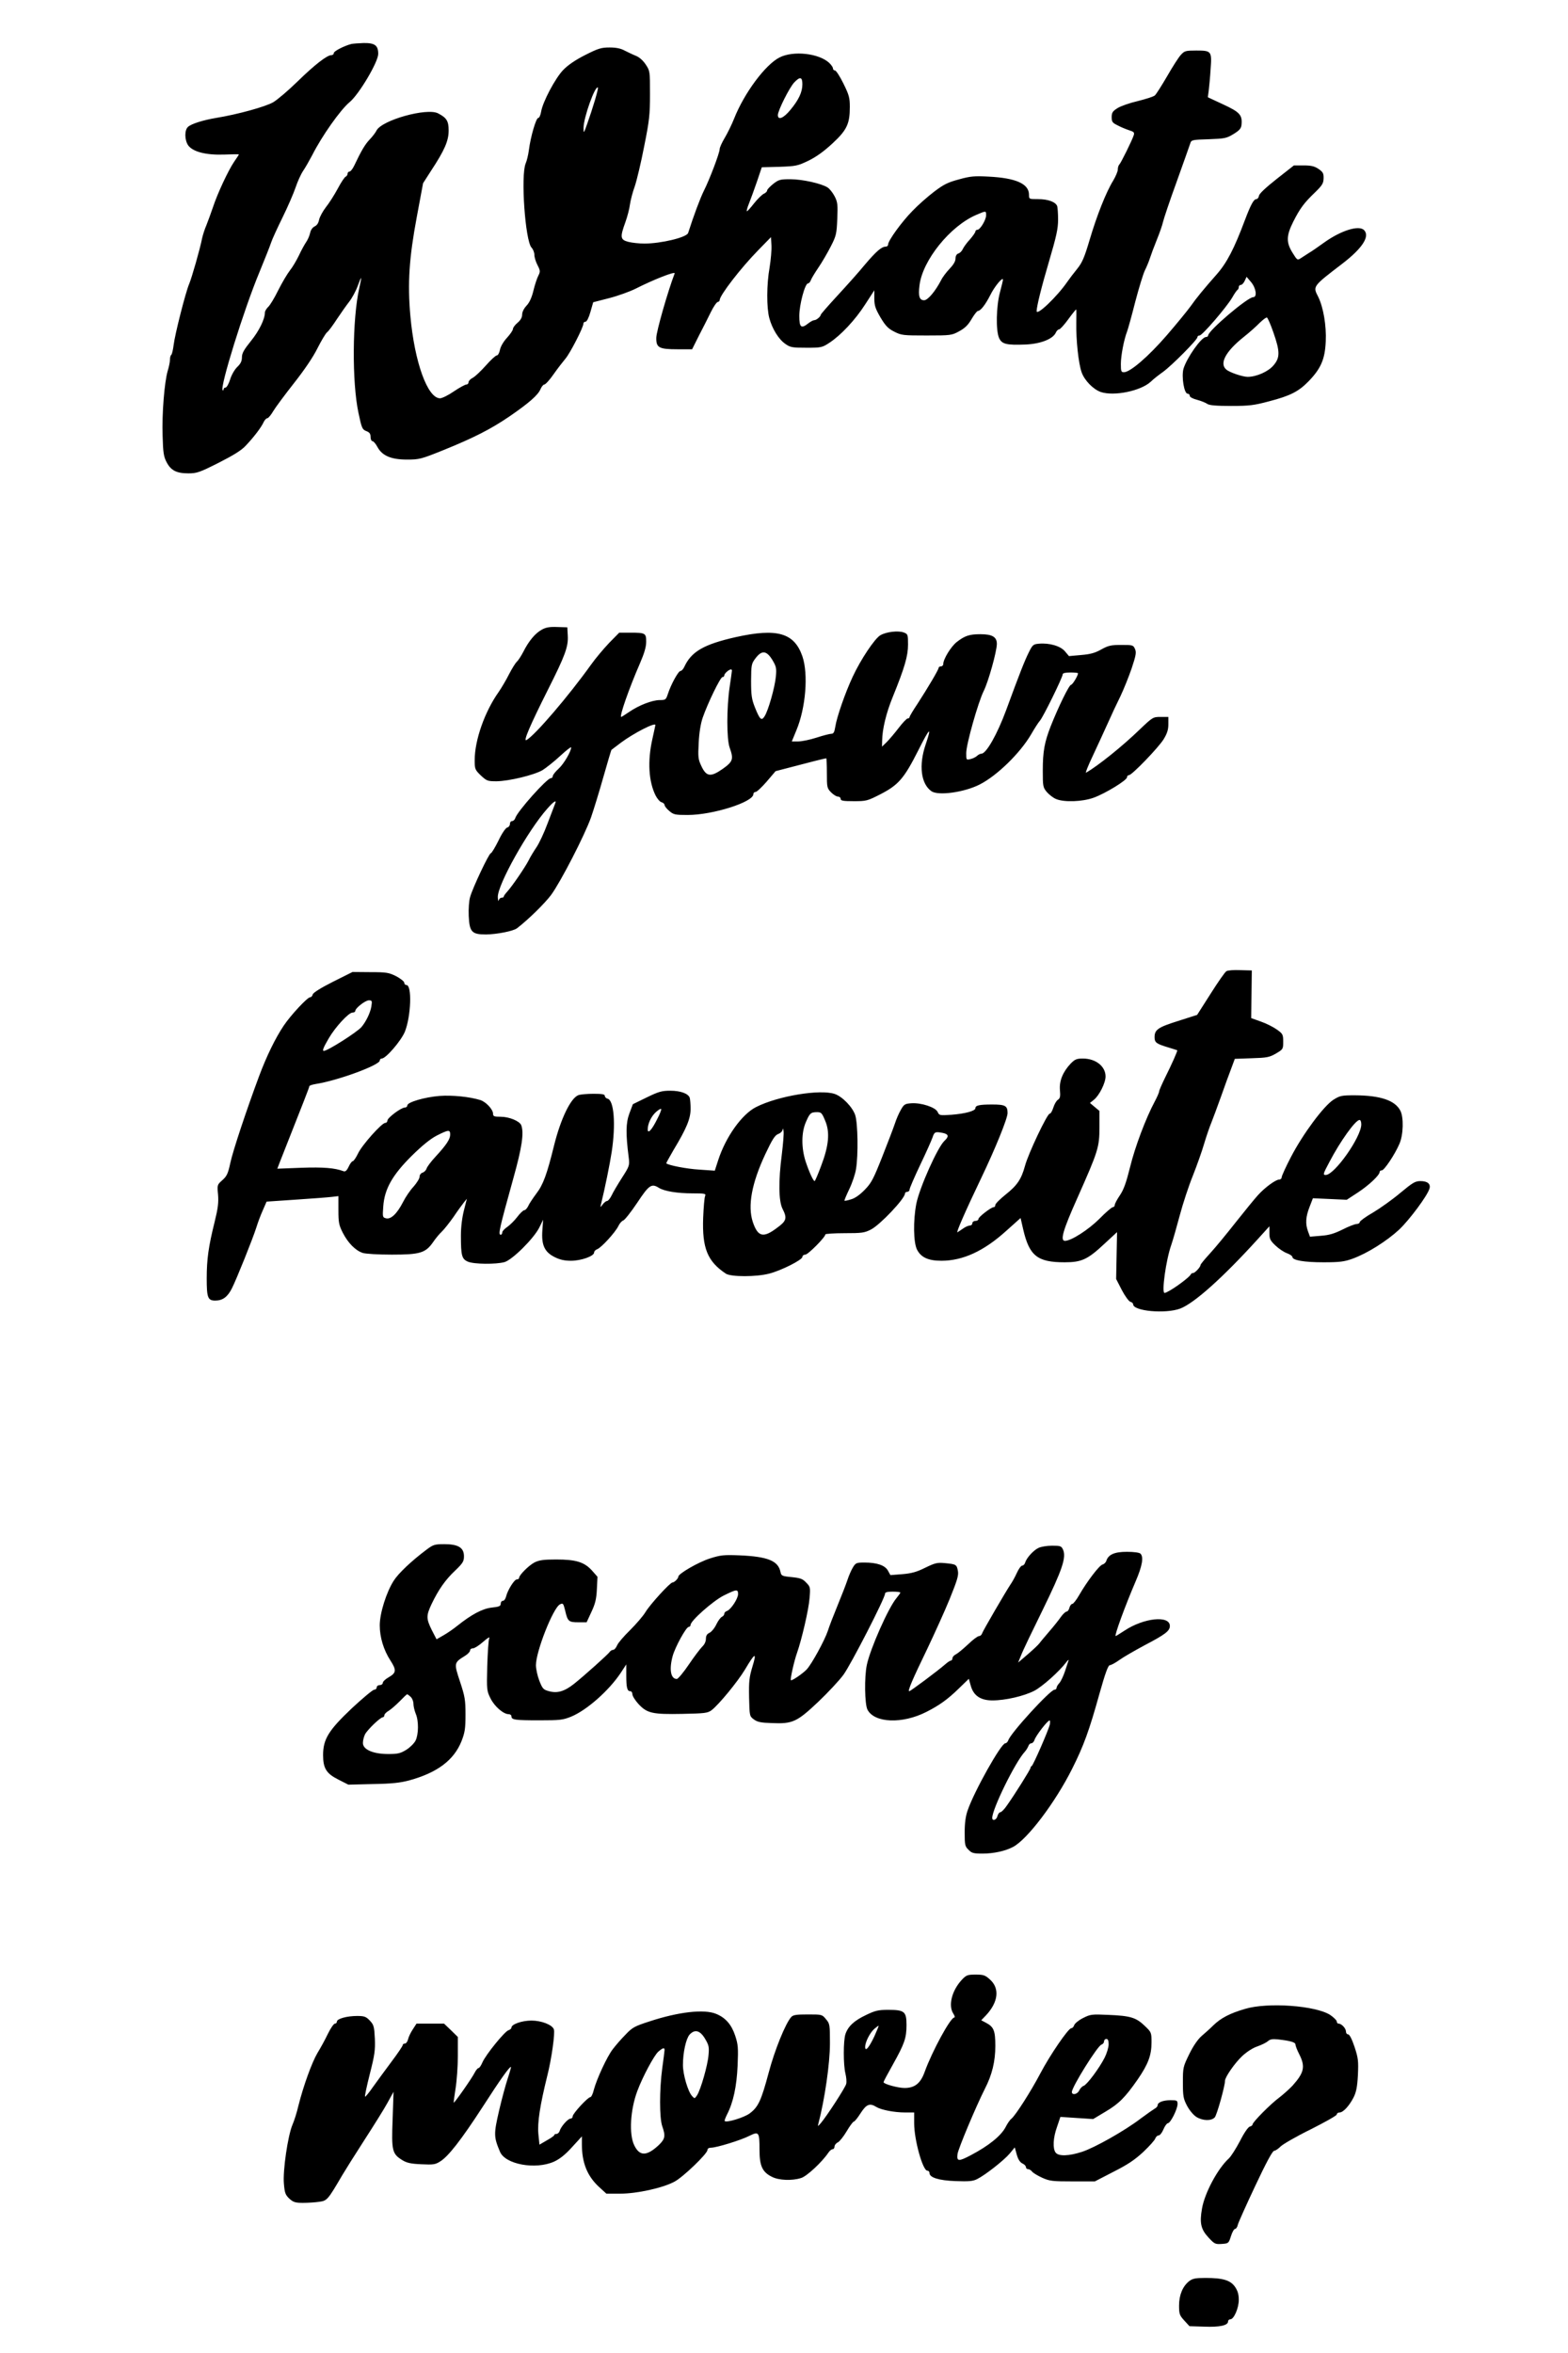 <?xml version="1.0" encoding="UTF-8" standalone="yes"?>
<svg version="1.0" xmlns="http://www.w3.org/2000/svg" width="1024" height="1536" viewBox="0 0 1024 1536" preserveAspectRatio="xMidYMid meet">
  <g transform="translate(0,1536) scale(0.1,-0.1)" fill="#000000" stroke="none">
    <path d="M2295 15073 c-47 -12 -115 -47 -115 -59 0 -8 -7 -14 -16 -14 -28 0
-107 -61 -219 -170 -60 -59 -132 -120 -160 -137 -49 -29 -233 -80 -375 -103
-83 -14 -160 -38 -182 -58 -24 -21 -23 -86 1 -121 31 -42 115 -64 234 -60 53
2 97 3 97 1 0 -2 -14 -24 -31 -48 -38 -56 -109 -207 -139 -299 -13 -38 -32
-90 -42 -115 -11 -25 -23 -63 -28 -85 -14 -72 -68 -259 -84 -297 -24 -55 -94
-332 -102 -400 -4 -32 -11 -61 -15 -64 -5 -3 -9 -17 -9 -32 0 -15 -7 -48 -15
-74 -21 -72 -38 -277 -33 -423 3 -110 7 -136 26 -172 28 -54 65 -73 142 -73
55 0 73 6 198 69 98 50 149 81 178 113 53 56 100 118 115 151 7 15 18 27 25
27 6 0 24 21 39 47 15 25 76 107 135 182 67 85 125 170 153 227 25 49 53 97
63 105 10 7 39 47 65 87 26 39 62 90 80 113 18 23 43 69 55 102 27 73 29 70
10 -15 -45 -200 -48 -612 -5 -813 21 -100 25 -109 51 -119 21 -8 28 -17 28
-38 0 -16 6 -28 13 -28 6 0 21 -17 32 -38 31 -57 89 -82 193 -82 80 0 92 3
236 61 200 81 310 137 432 220 127 87 188 140 204 179 7 16 18 30 25 30 7 0
35 30 61 68 26 37 61 82 77 101 30 35 117 204 117 228 0 7 6 13 14 13 8 0 21
25 32 64 l18 63 105 27 c58 15 135 43 171 61 116 59 263 117 256 100 -44 -114
-120 -380 -120 -420 -1 -65 17 -75 141 -75 l93 0 44 88 c25 48 60 117 78 154
18 37 39 67 46 67 6 1 12 6 12 12 0 31 139 211 253 327 l82 84 3 -53 c2 -30
-4 -95 -12 -145 -20 -112 -20 -262 -2 -330 19 -71 62 -140 105 -169 32 -23 46
-25 137 -25 96 0 103 1 150 32 75 49 170 150 235 252 l59 91 0 -54 c0 -46 7
-66 40 -123 33 -55 50 -73 90 -93 47 -24 58 -25 212 -25 158 0 164 1 213 28
37 20 58 41 80 79 17 29 35 52 41 53 18 0 50 42 82 105 27 55 82 121 82 99 0
-5 -9 -43 -20 -84 -24 -91 -27 -244 -6 -295 18 -41 46 -49 173 -44 99 4 179
36 198 77 5 12 15 22 22 22 6 0 33 29 59 65 26 36 50 65 52 65 2 0 2 -39 1
-87 -2 -113 14 -265 35 -324 19 -53 76 -111 125 -128 87 -29 261 7 326 67 16
16 53 45 80 64 58 42 225 210 225 227 0 6 6 11 14 11 18 0 175 183 213 247 15
27 31 49 35 51 4 2 8 10 8 18 0 8 6 14 13 14 8 0 19 12 26 27 l12 26 29 -34
c33 -39 42 -99 14 -99 -36 0 -294 -219 -294 -250 0 -5 -6 -10 -14 -10 -30 0
-125 -135 -147 -207 -14 -51 4 -163 27 -163 8 0 14 -6 14 -14 0 -8 20 -19 48
-26 26 -7 56 -19 67 -27 14 -9 58 -13 155 -13 117 0 150 4 247 30 139 36 194
64 260 132 80 83 106 144 111 259 5 104 -16 224 -49 291 -36 70 -38 67 159
218 130 100 180 178 140 218 -34 34 -151 -3 -260 -81 -40 -29 -85 -60 -101
-69 -15 -10 -38 -25 -51 -33 -23 -15 -24 -15 -55 35 -42 68 -41 111 5 203 44
87 71 123 142 191 46 45 55 58 56 91 1 33 -4 42 -33 62 -27 18 -48 23 -97 23
l-64 0 -112 -88 c-72 -57 -114 -96 -116 -110 -2 -12 -10 -22 -17 -22 -17 0
-36 -34 -75 -137 -70 -187 -118 -279 -184 -354 -84 -95 -134 -156 -171 -209
-22 -30 -92 -116 -157 -191 -118 -136 -237 -239 -278 -239 -18 0 -20 7 -20 54
0 54 20 159 41 213 6 16 30 102 53 193 24 91 52 183 63 205 11 22 26 58 33 80
7 22 27 76 45 120 18 44 36 96 40 115 4 19 44 139 90 265 45 127 86 240 89
251 6 20 14 22 120 25 105 4 116 6 162 34 39 24 50 37 52 61 6 63 -11 82 -119
132 l-101 47 6 45 c3 25 9 87 12 137 9 119 6 123 -93 123 -70 0 -77 -2 -101
-28 -15 -16 -55 -79 -90 -140 -35 -60 -71 -117 -80 -125 -9 -8 -60 -24 -112
-37 -52 -12 -112 -33 -132 -46 -32 -20 -38 -30 -38 -59 0 -30 5 -37 38 -53 20
-11 54 -25 75 -32 32 -10 37 -15 31 -33 -10 -32 -83 -180 -94 -191 -6 -6 -10
-20 -10 -33 0 -12 -14 -45 -30 -72 -46 -74 -107 -228 -154 -387 -35 -118 -49
-149 -82 -190 -22 -27 -51 -65 -64 -84 -66 -96 -200 -224 -200 -191 0 30 31
156 81 325 48 163 59 213 59 272 0 40 -3 80 -6 89 -11 27 -60 45 -124 45 -60
0 -60 0 -60 29 0 71 -85 109 -263 118 -92 5 -119 3 -194 -18 -72 -19 -100 -33
-162 -80 -42 -32 -106 -88 -142 -126 -70 -71 -159 -194 -159 -219 0 -8 -7 -14
-15 -14 -28 0 -63 -31 -137 -118 -39 -48 -121 -139 -180 -203 -59 -64 -108
-120 -108 -124 0 -11 -28 -35 -42 -35 -7 0 -24 -9 -38 -20 -48 -38 -60 -28
-60 48 0 73 37 212 57 212 6 0 14 9 18 20 3 10 26 48 49 82 24 35 60 97 81
138 36 70 39 83 43 181 4 93 2 110 -17 147 -12 23 -32 49 -46 58 -40 26 -165
54 -244 54 -67 0 -76 -3 -112 -31 -21 -17 -39 -36 -39 -42 0 -7 -10 -17 -22
-22 -12 -6 -40 -33 -63 -62 -22 -28 -43 -52 -47 -52 -4 -1 2 23 14 52 11 28
35 93 52 143 l31 92 115 3 c108 4 119 6 190 40 51 25 101 61 157 113 94 87
113 128 113 238 0 60 -5 78 -42 153 -23 47 -48 85 -55 85 -7 0 -13 6 -13 13 0
8 -11 23 -24 36 -67 63 -235 82 -325 36 -93 -47 -231 -233 -297 -400 -15 -38
-43 -95 -61 -125 -18 -30 -33 -63 -33 -73 0 -25 -66 -199 -103 -272 -24 -48
-68 -166 -103 -276 -10 -29 -177 -69 -286 -69 -33 0 -79 5 -104 11 -53 14 -56
29 -20 128 13 36 27 89 30 116 4 28 18 82 32 120 13 39 41 156 61 260 34 169
38 207 38 341 0 148 0 151 -28 193 -18 27 -42 48 -65 57 -20 8 -53 24 -73 34
-25 14 -56 20 -98 20 -54 0 -74 -6 -159 -49 -65 -33 -112 -65 -144 -98 -52
-54 -134 -209 -144 -272 -4 -23 -12 -41 -19 -41 -14 0 -50 -123 -61 -210 -4
-30 -13 -69 -21 -87 -33 -79 -3 -503 38 -549 11 -11 19 -33 19 -48 0 -15 9
-45 20 -66 19 -37 19 -43 6 -69 -8 -15 -23 -59 -32 -97 -11 -46 -26 -79 -45
-99 -18 -19 -29 -42 -29 -59 0 -18 -10 -36 -30 -53 -16 -13 -30 -32 -30 -40 0
-9 -18 -35 -39 -58 -24 -26 -42 -58 -46 -79 -4 -20 -13 -36 -20 -36 -8 0 -40
-30 -72 -66 -32 -36 -70 -72 -85 -80 -16 -8 -28 -21 -28 -29 0 -8 -6 -15 -14
-15 -8 0 -45 -20 -82 -45 -36 -25 -77 -45 -90 -45 -82 0 -167 237 -194 538
-19 213 -8 379 42 646 l41 220 52 81 c89 135 115 196 115 263 0 62 -13 83 -69
112 -73 38 -367 -44 -402 -112 -6 -13 -26 -39 -44 -58 -31 -32 -56 -75 -102
-172 -10 -21 -24 -38 -30 -38 -7 0 -13 -6 -13 -14 0 -8 -6 -16 -12 -19 -7 -2
-31 -38 -52 -78 -22 -41 -57 -96 -78 -122 -20 -26 -40 -63 -44 -81 -4 -22 -14
-37 -29 -44 -14 -7 -26 -23 -30 -44 -4 -18 -16 -45 -26 -59 -10 -15 -32 -54
-47 -87 -16 -33 -42 -77 -59 -98 -17 -22 -51 -79 -76 -129 -24 -49 -54 -99
-66 -109 -11 -11 -21 -27 -21 -36 0 -43 -38 -121 -92 -187 -45 -56 -58 -79
-58 -105 0 -25 -8 -42 -30 -63 -17 -16 -38 -52 -47 -82 -9 -29 -23 -53 -30
-53 -7 0 -13 -5 -13 -12 0 -6 -3 -9 -6 -5 -19 19 139 528 241 772 34 83 68
168 75 190 7 22 41 96 75 165 34 69 72 157 85 195 13 39 35 88 50 110 15 22
41 68 59 102 63 125 184 296 244 346 61 50 187 262 187 315 0 56 -22 72 -96
71 -32 -1 -68 -4 -79 -6z m2945 -263 c0 -51 -24 -102 -78 -167 -45 -55 -82
-70 -82 -34 0 29 76 181 107 213 38 40 53 36 53 -12z m-1355 -105 c-13 -44
-35 -111 -49 -150 -24 -68 -25 -69 -25 -30 -1 64 76 281 94 263 2 -2 -7 -39
-20 -83z m2555 -750 c0 -30 -39 -95 -57 -95 -7 0 -13 -5 -13 -11 0 -6 -16 -29
-35 -51 -20 -21 -41 -50 -47 -63 -6 -14 -19 -27 -30 -30 -11 -4 -18 -16 -18
-33 0 -18 -14 -41 -39 -67 -21 -22 -46 -55 -55 -74 -38 -73 -87 -131 -111
-131 -31 0 -39 27 -30 98 20 163 200 386 370 459 65 28 65 28 65 -2z m1876
-765 c44 -126 44 -165 0 -216 -34 -40 -111 -74 -168 -74 -33 0 -119 29 -140
48 -46 39 -4 118 114 212 38 30 85 72 105 93 21 20 41 36 47 34 5 -2 24 -45
42 -97z"/>
    <path d="M3539 11250 c-43 -23 -86 -74 -122 -146 -14 -27 -33 -56 -42 -64 -9
-8 -32 -45 -51 -82 -19 -38 -50 -90 -68 -116 -90 -127 -156 -313 -156 -444 0
-58 2 -63 40 -100 39 -36 44 -38 103 -38 81 1 243 40 299 72 24 15 76 56 116
93 40 37 72 62 72 56 0 -26 -48 -108 -82 -139 -21 -19 -38 -41 -38 -48 0 -8
-6 -14 -13 -14 -25 0 -218 -216 -232 -260 -3 -11 -13 -20 -21 -20 -8 0 -14 -8
-14 -19 0 -10 -8 -21 -18 -23 -10 -3 -35 -39 -57 -86 -22 -44 -44 -81 -50 -82
-12 -1 -118 -225 -135 -286 -7 -23 -11 -77 -9 -123 5 -105 20 -121 113 -121
72 1 179 22 203 41 73 56 180 161 222 217 63 86 220 391 261 507 17 49 54 169
81 265 27 96 51 175 52 175 1 1 29 22 62 47 82 61 225 135 225 115 0 -2 -9
-43 -20 -93 -32 -143 -24 -277 22 -368 11 -21 28 -41 39 -43 10 -3 19 -11 19
-18 0 -7 14 -25 31 -39 28 -24 38 -26 120 -26 164 0 429 84 429 136 0 8 6 14
14 14 8 0 41 31 73 68 l58 68 100 26 c105 28 224 58 231 58 2 0 4 -44 4 -97 0
-92 1 -98 27 -125 15 -15 35 -28 45 -28 10 0 18 -7 18 -15 0 -12 16 -15 86
-15 82 0 89 2 175 46 116 60 153 102 245 284 76 152 91 164 49 40 -46 -135
-31 -257 38 -305 45 -31 215 -7 315 44 114 58 264 205 335 326 22 38 48 79 58
90 21 23 149 284 149 303 0 8 17 12 50 12 28 0 50 -2 50 -5 0 -16 -36 -75 -45
-75 -13 0 -83 -144 -133 -270 -41 -105 -52 -165 -52 -290 0 -103 1 -110 27
-141 15 -17 42 -38 60 -45 52 -22 172 -18 246 9 77 28 217 114 217 133 0 8 6
14 13 14 19 0 191 178 226 234 23 38 31 62 31 98 l0 48 -50 0 c-50 0 -52 -1
-138 -83 -115 -111 -269 -234 -349 -281 -7 -4 13 46 44 111 30 65 75 161 98
213 23 52 60 131 82 175 21 44 54 126 73 181 29 87 32 106 22 128 -11 25 -15
26 -89 26 -68 0 -85 -4 -132 -30 -41 -23 -72 -31 -132 -36 l-78 -7 -26 31
c-29 35 -102 56 -170 50 -37 -3 -42 -7 -67 -58 -26 -52 -59 -135 -147 -375
-58 -157 -130 -285 -162 -285 -7 0 -20 -6 -28 -14 -9 -8 -28 -18 -43 -21 -28
-7 -28 -6 -28 39 0 58 78 332 114 405 30 59 86 259 86 308 0 45 -30 63 -107
63 -73 0 -102 -10 -155 -51 -38 -30 -88 -112 -88 -144 0 -8 -7 -15 -15 -15 -8
0 -15 -4 -15 -9 0 -12 -70 -130 -138 -235 -29 -43 -52 -82 -52 -87 0 -5 -6 -9
-12 -9 -7 0 -34 -29 -60 -63 -26 -34 -61 -75 -78 -92 l-30 -29 1 40 c1 74 26
179 69 284 78 192 100 268 100 342 0 65 -1 69 -27 79 -36 14 -115 5 -154 -18
-37 -22 -128 -158 -180 -270 -49 -104 -105 -266 -114 -327 -6 -36 -11 -46 -26
-46 -10 0 -53 -11 -96 -25 -43 -14 -97 -25 -120 -25 l-42 0 30 73 c61 146 79
366 39 483 -53 153 -165 185 -435 125 -208 -47 -290 -94 -336 -194 -7 -15 -18
-27 -25 -27 -14 0 -63 -89 -83 -152 -12 -36 -15 -38 -54 -38 -50 -1 -135 -34
-199 -78 -26 -18 -49 -32 -51 -32 -14 0 51 186 122 349 29 67 41 108 41 142 0
56 -5 59 -104 59 l-72 0 -66 -67 c-36 -38 -90 -102 -119 -143 -146 -204 -366
-461 -421 -491 -23 -12 24 97 141 330 112 222 133 280 129 351 l-3 55 -65 2
c-49 2 -74 -2 -101 -17z m1505 -198 c25 -42 28 -54 23 -107 -6 -70 -50 -225
-74 -261 -20 -32 -31 -22 -64 61 -20 51 -24 77 -24 170 1 106 2 112 29 148 41
54 72 51 110 -11z m-264 -69 c0 -5 -7 -53 -15 -108 -20 -135 -20 -339 0 -395
27 -76 22 -91 -45 -139 -79 -55 -107 -52 -140 19 -21 44 -22 59 -17 152 3 65
13 125 26 163 33 95 115 264 129 265 6 0 12 5 12 11 0 12 29 38 43 39 4 0 7
-3 7 -7z m-1155 -870 c-4 -10 -26 -67 -49 -128 -22 -60 -55 -130 -72 -155 -17
-25 -41 -64 -52 -87 -25 -48 -106 -166 -139 -203 -13 -14 -23 -28 -23 -32 0
-5 -6 -8 -14 -8 -8 0 -17 -8 -19 -17 -3 -10 -5 0 -6 21 -2 80 196 434 323 577
43 49 63 61 51 32z"/>
    <path d="M8009 9020 c-9 -5 -55 -71 -103 -147 l-88 -138 -125 -40 c-131 -41
-153 -57 -153 -106 0 -34 12 -43 85 -65 33 -10 61 -19 63 -20 4 -2 -35 -90
-79 -178 -21 -43 -39 -84 -39 -90 0 -7 -13 -37 -29 -67 -57 -106 -129 -296
-161 -428 -25 -100 -41 -146 -66 -183 -19 -28 -34 -56 -34 -64 0 -8 -6 -14
-12 -14 -7 0 -47 -34 -88 -76 -71 -71 -184 -144 -225 -144 -33 0 -14 68 81
280 136 306 144 331 144 461 l0 107 -31 26 -31 26 26 21 c35 28 76 110 76 152
0 66 -64 117 -148 117 -41 0 -52 -5 -79 -32 -52 -55 -76 -114 -71 -173 4 -42
1 -55 -13 -64 -10 -6 -23 -29 -30 -51 -7 -22 -17 -40 -24 -40 -16 0 -140 -261
-161 -340 -24 -88 -51 -128 -128 -189 -36 -29 -66 -59 -66 -67 0 -8 -4 -14
-10 -14 -17 0 -100 -64 -100 -77 0 -7 -9 -13 -20 -13 -11 0 -20 -7 -20 -15 0
-8 -7 -15 -16 -15 -9 0 -28 -8 -42 -18 -15 -10 -32 -22 -39 -26 -12 -7 53 141
155 354 92 192 172 389 172 424 0 48 -15 56 -101 56 -84 0 -109 -6 -109 -24 0
-18 -66 -36 -157 -43 -76 -5 -79 -5 -90 19 -14 30 -108 61 -173 56 -40 -3 -47
-7 -67 -43 -13 -22 -30 -62 -39 -90 -9 -27 -46 -124 -82 -215 -57 -144 -71
-172 -114 -216 -32 -33 -64 -56 -90 -63 -22 -7 -41 -11 -43 -9 -2 2 12 35 31
75 19 39 39 98 44 130 16 94 12 302 -5 354 -18 53 -84 121 -134 138 -96 32
-369 -13 -512 -85 -93 -46 -199 -194 -249 -348 l-22 -68 -102 7 c-83 5 -200
28 -215 41 -1 1 20 40 47 86 85 141 112 205 112 270 0 31 -3 64 -6 73 -11 27
-60 45 -127 45 -55 0 -76 -6 -154 -44 l-90 -44 -23 -61 c-23 -63 -24 -131 -4
-288 6 -50 5 -55 -44 -131 -28 -44 -59 -96 -68 -116 -10 -20 -23 -36 -30 -36
-6 0 -19 -10 -28 -22 -15 -21 -16 -21 -12 -3 27 110 59 268 71 347 27 179 15
335 -27 346 -10 2 -18 11 -18 18 0 11 -18 14 -74 14 -41 0 -86 -4 -99 -9 -50
-19 -115 -154 -158 -326 -47 -191 -72 -259 -116 -316 -23 -31 -48 -68 -54 -83
-7 -14 -18 -26 -25 -26 -7 0 -28 -20 -46 -44 -18 -24 -48 -53 -65 -65 -18 -12
-33 -28 -33 -36 0 -8 -4 -15 -10 -15 -18 0 -10 35 84 374 54 193 69 291 50
341 -11 27 -79 55 -134 55 -43 0 -50 3 -50 19 0 29 -46 78 -83 90 -72 22 -183
33 -266 27 -99 -8 -211 -41 -211 -62 0 -8 -8 -14 -17 -14 -25 -1 -113 -67
-113 -85 0 -8 -6 -15 -14 -15 -23 0 -153 -146 -178 -200 -13 -27 -28 -49 -34
-50 -6 0 -18 -16 -27 -36 -13 -27 -22 -34 -35 -29 -56 21 -130 27 -274 22
l-157 -6 18 47 c157 397 191 484 191 491 0 5 19 11 43 15 142 22 417 123 417
153 0 7 6 13 13 13 27 0 126 115 151 175 40 100 48 305 10 305 -8 0 -14 7 -14
15 0 8 -24 27 -52 42 -48 24 -63 27 -170 27 l-116 1 -128 -64 c-79 -40 -129
-71 -132 -83 -2 -10 -10 -18 -17 -18 -17 0 -125 -115 -172 -185 -55 -82 -112
-199 -161 -330 -82 -220 -171 -487 -188 -567 -15 -70 -23 -86 -52 -112 -34
-30 -34 -31 -28 -95 4 -51 0 -87 -23 -180 -39 -157 -51 -240 -51 -366 0 -126
7 -145 56 -145 48 0 81 24 109 81 29 57 136 323 160 399 9 30 28 80 42 111
l24 55 192 13 c106 7 211 15 235 18 l42 5 0 -91 c0 -81 3 -98 29 -149 34 -66
82 -115 130 -131 20 -6 100 -11 190 -11 184 0 220 11 269 81 16 24 42 55 57
69 15 14 49 57 76 95 26 39 57 81 68 95 l20 25 -19 -75 c-12 -47 -20 -109 -20
-166 0 -131 6 -153 46 -170 40 -17 182 -18 238 -3 51 14 192 154 228 226 l25
51 -5 -69 c-7 -96 14 -142 80 -175 34 -17 64 -24 107 -24 66 0 151 30 151 54
0 8 9 17 19 21 26 8 119 110 139 151 8 18 23 34 32 37 9 2 50 54 91 115 78
118 94 128 142 98 35 -22 120 -36 219 -36 82 0 89 -2 83 -17 -5 -10 -10 -74
-13 -143 -7 -198 28 -284 148 -364 33 -22 199 -22 283 0 79 20 217 90 217 109
0 8 9 15 19 15 18 0 131 114 131 132 0 4 56 8 125 8 113 0 130 2 173 24 60 31
222 202 222 235 0 6 7 11 15 11 8 0 15 7 15 15 0 8 31 80 69 160 38 79 74 160
81 180 12 37 18 39 69 29 36 -8 39 -23 10 -50 -45 -40 -164 -307 -185 -412
-21 -109 -19 -254 5 -300 26 -50 73 -72 159 -72 140 0 277 63 422 194 l95 85
17 -74 c40 -173 93 -215 270 -215 112 0 151 18 263 123 l80 74 -3 -153 -3
-153 37 -72 c21 -40 46 -74 56 -77 10 -2 18 -10 18 -16 0 -45 212 -64 308 -28
91 35 277 201 505 452 l77 85 0 -44 c0 -38 5 -49 40 -82 21 -20 55 -43 75 -50
19 -7 35 -18 35 -24 0 -22 77 -35 203 -35 106 0 136 4 189 23 97 35 224 115
306 191 68 65 182 218 197 266 10 31 -12 50 -58 50 -35 0 -50 -9 -132 -77 -51
-43 -131 -100 -178 -128 -48 -27 -86 -56 -87 -62 0 -7 -9 -13 -20 -13 -11 0
-53 -16 -92 -36 -55 -27 -87 -37 -142 -41 l-71 -6 -13 35 c-18 50 -15 95 10
159 l22 57 111 -5 110 -5 75 49 c71 47 140 112 140 133 0 6 6 10 14 10 16 0
86 105 115 173 26 59 29 173 6 217 -35 67 -130 99 -296 100 -88 0 -98 -2 -141
-29 -63 -40 -199 -223 -277 -373 -34 -65 -61 -125 -61 -133 0 -8 -7 -15 -16
-15 -23 0 -94 -52 -139 -102 -22 -24 -87 -104 -145 -177 -58 -74 -133 -165
-167 -202 -35 -38 -63 -72 -63 -77 0 -13 -36 -52 -48 -52 -6 0 -12 -3 -14 -7
-10 -24 -150 -123 -173 -123 -20 0 9 214 44 313 11 32 36 120 56 195 20 75 58
191 85 257 26 66 60 161 74 210 15 50 36 111 47 137 10 26 39 102 63 170 24
68 54 151 67 184 l23 62 111 4 c99 3 115 6 158 31 46 27 47 29 47 77 0 47 -3
52 -41 79 -22 16 -69 40 -104 52 l-64 23 2 156 2 155 -75 2 c-41 2 -82 -1 -91
-7z m-5584 -231 c-7 -41 -34 -97 -64 -133 -28 -33 -221 -156 -246 -156 -12 0
-3 22 32 82 43 74 130 168 155 168 10 0 18 5 18 10 0 19 65 69 88 70 22 0 23
-3 17 -41z m1866 -736 c-34 -69 -61 -97 -61 -66 0 38 23 86 54 114 17 15 32
24 34 19 2 -5 -10 -35 -27 -67z m1098 -9 c32 -75 24 -163 -27 -296 -20 -54
-39 -98 -42 -98 -9 0 -37 62 -59 129 -28 88 -28 186 1 254 26 60 32 67 74 67
27 0 32 -5 53 -56z m3501 -24 c0 -82 -174 -329 -232 -330 -20 0 -18 6 24 85
71 136 169 272 196 274 7 1 12 -11 12 -29z m-3784 -194 c-23 -175 -21 -306 4
-356 32 -63 27 -80 -38 -127 -88 -66 -123 -57 -156 41 -34 105 -7 252 82 442
46 97 62 123 85 132 15 5 28 19 28 29 1 10 4 5 6 -10 3 -16 -3 -84 -11 -151z
m-2166 128 c0 -30 -24 -67 -96 -145 -29 -31 -55 -66 -58 -77 -4 -12 -16 -24
-27 -27 -11 -4 -19 -15 -19 -27 0 -11 -18 -40 -39 -64 -22 -23 -53 -69 -69
-101 -39 -76 -79 -114 -111 -106 -23 6 -23 9 -18 78 8 114 60 205 186 330 68
67 121 110 163 132 77 39 88 40 88 7z"/>
    <path d="M2784 5243 c-96 -72 -183 -154 -213 -202 -48 -75 -91 -212 -91 -291
0 -77 25 -161 70 -230 40 -62 38 -80 -10 -108 -22 -12 -40 -29 -40 -37 0 -8
-9 -15 -20 -15 -11 0 -20 -7 -20 -15 0 -8 -7 -15 -16 -15 -9 0 -75 -55 -147
-122 -151 -143 -187 -201 -187 -305 0 -87 22 -121 100 -160 l65 -33 160 4
c124 2 178 8 238 24 182 50 291 131 341 256 22 57 26 81 26 174 0 96 -4 118
-36 215 -40 121 -40 123 33 168 18 11 33 27 33 35 0 8 8 14 19 14 10 0 40 19
67 43 31 27 45 35 39 22 -5 -11 -10 -92 -13 -181 -4 -157 -3 -162 22 -212 26
-52 84 -102 118 -102 10 0 18 -6 18 -14 0 -23 24 -26 181 -26 135 0 155 2 209
24 102 42 247 170 324 286 l36 55 0 -72 c0 -80 6 -103 26 -103 8 0 14 -9 14
-20 0 -11 18 -40 40 -64 56 -60 91 -68 287 -64 146 3 164 5 190 24 46 35 169
184 218 265 66 112 79 117 49 20 -21 -70 -24 -96 -22 -202 3 -121 3 -122 31
-143 23 -17 46 -22 117 -24 136 -6 164 7 303 138 63 60 138 140 165 177 48 65
272 501 272 530 0 9 15 13 50 13 28 0 50 -3 50 -6 0 -3 -12 -20 -26 -37 -52
-62 -170 -327 -193 -435 -17 -80 -14 -257 4 -292 45 -88 228 -95 385 -15 85
43 139 82 211 152 l66 64 13 -46 c18 -64 64 -95 141 -95 85 0 206 28 274 63
54 29 161 124 209 187 10 14 17 18 14 10 -3 -8 -13 -40 -23 -70 -10 -30 -26
-64 -36 -76 -11 -11 -19 -26 -19 -32 0 -7 -6 -12 -13 -12 -28 0 -287 -283
-302 -330 -4 -11 -13 -20 -20 -20 -27 0 -203 -313 -246 -439 -13 -37 -19 -82
-19 -143 0 -81 2 -91 25 -113 21 -22 33 -25 92 -25 72 0 149 17 198 43 94 49
276 290 386 509 76 151 112 250 179 491 38 135 57 187 68 187 8 0 36 15 61 33
26 19 101 62 166 97 136 71 165 94 165 126 0 71 -171 53 -297 -31 -29 -19 -55
-35 -57 -35 -10 0 60 193 130 356 44 102 54 160 32 182 -7 7 -42 12 -89 12
-81 0 -121 -18 -134 -59 -3 -10 -14 -21 -25 -24 -21 -5 -102 -112 -152 -199
-18 -32 -39 -58 -45 -58 -7 0 -15 -11 -19 -25 -3 -14 -12 -25 -18 -25 -7 0
-24 -16 -37 -34 -13 -19 -47 -62 -75 -94 -28 -33 -58 -68 -65 -78 -8 -11 -42
-43 -77 -73 l-63 -54 20 49 c10 27 74 160 141 296 128 262 155 342 132 393
-11 23 -17 25 -72 25 -34 0 -74 -7 -89 -15 -33 -16 -77 -65 -86 -95 -3 -11
-12 -20 -19 -20 -8 0 -23 -21 -35 -47 -12 -27 -31 -61 -43 -78 -33 -50 -178
-299 -184 -317 -3 -10 -12 -18 -20 -18 -9 0 -41 -24 -72 -54 -31 -29 -67 -59
-79 -65 -13 -6 -23 -18 -23 -26 0 -8 -5 -15 -10 -15 -6 0 -23 -12 -39 -26 -43
-38 -225 -174 -233 -174 -12 0 21 77 117 275 47 99 114 246 147 327 49 121 59
154 54 182 -8 43 -11 45 -83 52 -52 5 -65 2 -131 -30 -56 -28 -90 -37 -150
-42 l-77 -6 -16 29 c-19 35 -72 53 -153 53 -53 0 -58 -2 -76 -32 -11 -18 -27
-55 -36 -83 -9 -27 -38 -102 -64 -165 -26 -63 -55 -138 -64 -167 -21 -62 -104
-214 -137 -250 -25 -27 -98 -77 -104 -71 -6 5 22 128 40 178 31 88 77 286 82
358 6 69 5 74 -22 101 -23 25 -38 30 -95 36 -64 6 -68 9 -73 34 -15 72 -82
100 -267 108 -104 4 -123 2 -193 -20 -76 -24 -207 -100 -207 -119 0 -12 -26
-38 -38 -38 -16 0 -148 -145 -177 -194 -15 -25 -60 -77 -100 -117 -40 -39 -79
-84 -85 -100 -7 -16 -18 -29 -26 -29 -7 0 -17 -6 -21 -12 -9 -15 -169 -158
-233 -209 -63 -50 -110 -64 -164 -49 -38 10 -43 16 -64 69 -12 31 -22 77 -22
101 0 90 113 376 157 397 20 10 22 7 34 -41 16 -70 23 -76 86 -76 l54 0 31 67
c25 53 33 84 36 149 l4 81 -36 41 c-50 55 -104 72 -233 72 -83 0 -111 -4 -142
-19 -38 -20 -101 -83 -101 -101 0 -6 -7 -10 -15 -10 -16 0 -60 -70 -70 -112
-4 -16 -13 -28 -21 -28 -8 0 -14 -8 -14 -19 0 -15 -10 -20 -59 -25 -61 -7
-132 -45 -226 -120 -22 -18 -61 -45 -87 -60 l-47 -27 -31 60 c-37 75 -37 94
-2 169 45 94 90 159 154 219 51 49 58 61 58 94 0 56 -37 79 -128 79 -64 0 -73
-3 -118 -37z m2036 -289 c0 -30 -47 -101 -72 -110 -10 -3 -18 -11 -18 -19 0
-7 -7 -15 -15 -19 -8 -3 -25 -25 -37 -50 -11 -24 -32 -49 -45 -55 -16 -7 -23
-19 -23 -39 0 -17 -9 -37 -23 -50 -13 -13 -53 -65 -88 -117 -35 -52 -71 -95
-79 -95 -40 0 -51 62 -27 150 16 58 88 190 105 190 6 0 12 6 12 13 0 27 145
155 215 191 85 42 95 44 95 10z m-2138 -671 c10 -9 18 -29 18 -45 0 -16 7 -45
15 -65 20 -46 19 -134 -1 -175 -9 -18 -36 -45 -60 -60 -39 -24 -56 -28 -119
-28 -98 0 -165 29 -165 72 0 16 6 41 14 57 16 30 100 111 116 111 5 0 10 6 10
13 0 7 12 20 28 29 15 9 47 37 72 62 24 25 46 46 49 46 2 0 13 -7 23 -17z
m4174 -180 c-9 -39 -109 -267 -118 -271 -5 -2 -8 -8 -8 -12 0 -10 -105 -177
-155 -247 -16 -24 -36 -43 -42 -43 -7 0 -15 -11 -19 -25 -6 -26 -34 -35 -34
-12 0 59 150 364 212 431 10 11 20 28 24 38 3 10 11 18 19 18 8 0 17 10 21 22
8 27 85 127 98 127 4 1 5 -11 2 -26z"/>
    <path d="M6283 2438 c-67 -71 -92 -170 -57 -223 9 -14 12 -25 6 -25 -25 0
-145 -221 -193 -354 -27 -76 -65 -106 -132 -106 -43 0 -137 26 -137 38 0 4 27
55 61 115 76 136 89 173 89 258 0 88 -13 99 -120 99 -65 0 -85 -5 -145 -34
-78 -37 -117 -74 -134 -125 -14 -44 -14 -199 0 -256 6 -25 9 -55 5 -69 -6 -24
-126 -209 -166 -256 -18 -21 -21 -22 -16 -5 42 160 76 395 76 526 0 123 -1
129 -26 158 -25 31 -27 31 -118 31 -76 0 -96 -3 -109 -17 -38 -43 -108 -216
-147 -363 -49 -183 -68 -224 -124 -266 -36 -27 -151 -62 -163 -50 -3 2 4 21
15 43 41 79 63 184 69 319 5 117 3 138 -16 196 -24 72 -63 117 -125 142 -78
32 -245 13 -436 -50 -96 -31 -111 -39 -156 -87 -28 -28 -65 -71 -83 -95 -37
-48 -104 -193 -123 -264 -6 -27 -17 -48 -23 -48 -16 0 -115 -107 -115 -125 0
-8 -6 -15 -14 -15 -17 0 -62 -51 -71 -80 -3 -11 -13 -20 -21 -20 -8 0 -14 -3
-14 -7 0 -5 -22 -20 -49 -35 l-48 -28 -7 69 c-7 74 10 186 58 380 28 110 52
281 43 304 -11 30 -82 57 -146 57 -63 0 -131 -24 -131 -46 0 -6 -9 -14 -19
-17 -24 -6 -148 -159 -170 -209 -9 -21 -20 -38 -26 -38 -5 0 -17 -14 -25 -30
-17 -35 -133 -200 -137 -196 -1 1 4 43 12 92 8 49 15 145 15 213 l0 124 -45
44 -45 43 -90 0 -90 0 -24 -37 c-14 -21 -28 -50 -31 -65 -4 -16 -13 -28 -21
-28 -8 0 -14 -5 -14 -10 0 -6 -33 -55 -73 -108 -40 -53 -94 -128 -121 -165
-26 -38 -50 -66 -52 -64 -3 3 11 69 31 148 32 125 36 156 33 231 -4 80 -7 90
-33 118 -25 26 -36 30 -83 30 -66 0 -132 -18 -132 -37 0 -7 -6 -13 -13 -13 -7
0 -28 -30 -46 -67 -18 -38 -49 -94 -68 -125 -36 -61 -91 -212 -124 -343 -10
-44 -28 -100 -39 -125 -30 -70 -64 -301 -56 -385 5 -61 10 -73 36 -98 26 -23
39 -27 89 -27 32 0 80 3 106 7 51 7 55 11 151 175 17 29 81 131 143 227 62 96
131 206 152 245 l39 71 -6 -180 c-8 -205 -3 -225 63 -266 29 -18 55 -24 124
-27 77 -4 92 -2 123 18 53 32 138 141 277 355 119 185 179 268 186 262 1 -2
-8 -35 -21 -74 -13 -39 -39 -134 -57 -212 -35 -152 -35 -170 6 -267 34 -83
232 -119 353 -65 37 17 73 45 118 95 l64 70 0 -51 c0 -122 35 -209 114 -281
l46 -42 90 0 c109 0 278 37 354 78 56 29 216 183 216 207 0 9 9 15 23 15 36 0
195 49 250 77 63 31 67 26 67 -91 0 -104 18 -145 81 -176 44 -23 130 -27 190
-8 37 10 139 106 179 166 8 12 20 22 27 22 7 0 13 8 13 18 0 9 10 22 22 27 11
6 37 38 57 72 20 34 41 62 46 63 6 0 26 25 45 55 38 59 60 68 103 41 31 -19
117 -36 187 -36 l60 0 0 -71 c0 -108 56 -309 86 -309 8 0 14 -7 14 -15 0 -30
61 -49 171 -53 86 -3 112 -1 140 13 54 27 176 123 213 167 l33 40 13 -47 c9
-32 21 -50 37 -58 12 -5 23 -16 23 -24 0 -7 6 -13 14 -13 7 0 20 -7 27 -17 8
-9 38 -27 67 -40 47 -21 67 -23 197 -23 l145 0 122 63 c93 47 139 78 195 130
40 38 75 77 78 88 4 10 13 19 21 19 9 0 23 18 32 40 9 22 23 40 29 40 17 0 63
92 63 125 0 23 -3 25 -46 25 -49 0 -84 -14 -84 -33 0 -7 -9 -17 -19 -22 -10
-6 -52 -35 -92 -65 -105 -80 -300 -190 -383 -217 -86 -28 -153 -30 -172 -5
-20 26 -17 96 9 168 l22 65 107 -7 107 -7 80 48 c87 51 129 93 211 211 68 99
90 157 90 241 0 66 -1 67 -45 109 -56 54 -93 65 -236 71 -109 5 -118 4 -167
-21 -28 -14 -53 -35 -57 -46 -3 -11 -12 -20 -19 -20 -19 0 -139 -175 -202
-295 -61 -116 -160 -271 -188 -295 -10 -7 -27 -32 -38 -54 -30 -58 -110 -123
-230 -186 -78 -41 -91 -40 -85 8 4 34 121 312 179 427 47 91 68 179 68 279 0
101 -10 125 -62 152 l-30 16 30 31 c81 86 92 176 28 234 -32 29 -42 33 -94 33
-53 0 -61 -3 -89 -32z m-573 -371 c-35 -74 -60 -103 -60 -69 0 32 32 94 60
118 14 12 26 21 28 20 1 -2 -12 -33 -28 -69z m-1106 -15 c25 -42 28 -54 23
-107 -5 -66 -51 -226 -75 -263 -15 -22 -16 -23 -32 -5 -27 28 -60 141 -60 203
0 82 20 171 43 198 34 37 68 29 101 -26z m2636 -37 c0 -20 -12 -59 -26 -87
-35 -69 -115 -176 -137 -184 -10 -3 -23 -17 -29 -30 -12 -26 -48 -33 -48 -10
0 33 168 302 193 309 9 3 17 12 17 21 0 9 7 16 15 16 11 0 15 -11 15 -35z
m-2900 -37 c0 -7 -7 -60 -15 -118 -19 -142 -19 -325 0 -380 22 -63 19 -82 -22
-122 -79 -74 -126 -75 -161 -2 -35 71 -26 231 20 354 35 94 109 231 136 256
30 26 42 30 42 12z"/>
    <path d="M8130 2246 c-99 -29 -156 -59 -205 -106 -22 -22 -57 -53 -78 -71 -23
-20 -53 -62 -80 -117 -41 -84 -42 -88 -42 -186 0 -90 3 -106 27 -152 16 -30
42 -61 61 -73 42 -26 98 -27 120 -3 14 15 67 205 67 239 0 24 64 116 112 161
30 28 70 54 101 64 28 10 58 25 68 34 13 12 30 15 66 11 81 -9 113 -19 113
-33 0 -8 11 -37 25 -64 41 -81 32 -120 -45 -206 -20 -21 -58 -55 -85 -76 -55
-40 -175 -161 -175 -176 0 -5 -8 -12 -18 -14 -11 -3 -38 -42 -64 -94 -26 -49
-58 -100 -73 -114 -73 -67 -157 -224 -175 -326 -17 -95 -8 -136 42 -190 39
-42 44 -45 87 -42 44 3 45 4 60 51 8 26 20 47 27 47 6 0 15 12 18 28 4 15 55
129 114 254 71 151 112 227 123 228 8 0 27 13 42 28 15 15 103 66 197 112 93
47 170 90 170 97 0 7 8 13 18 13 24 0 64 44 92 99 17 34 24 69 28 146 4 92 2
110 -22 183 -17 51 -33 82 -42 82 -8 0 -14 8 -14 18 0 21 -29 52 -48 52 -7 0
-12 6 -12 14 0 7 -19 26 -42 42 -94 62 -410 85 -558 40z"/>
    <path d="M7766 469 c-42 -33 -66 -90 -66 -159 0 -55 3 -64 34 -98 l34 -37 97
-3 c100 -4 155 8 155 34 0 8 7 14 15 14 23 0 55 73 55 127 0 35 -7 59 -24 84
-30 44 -79 59 -194 59 -65 0 -84 -4 -106 -21z"/>
  </g>
</svg>
